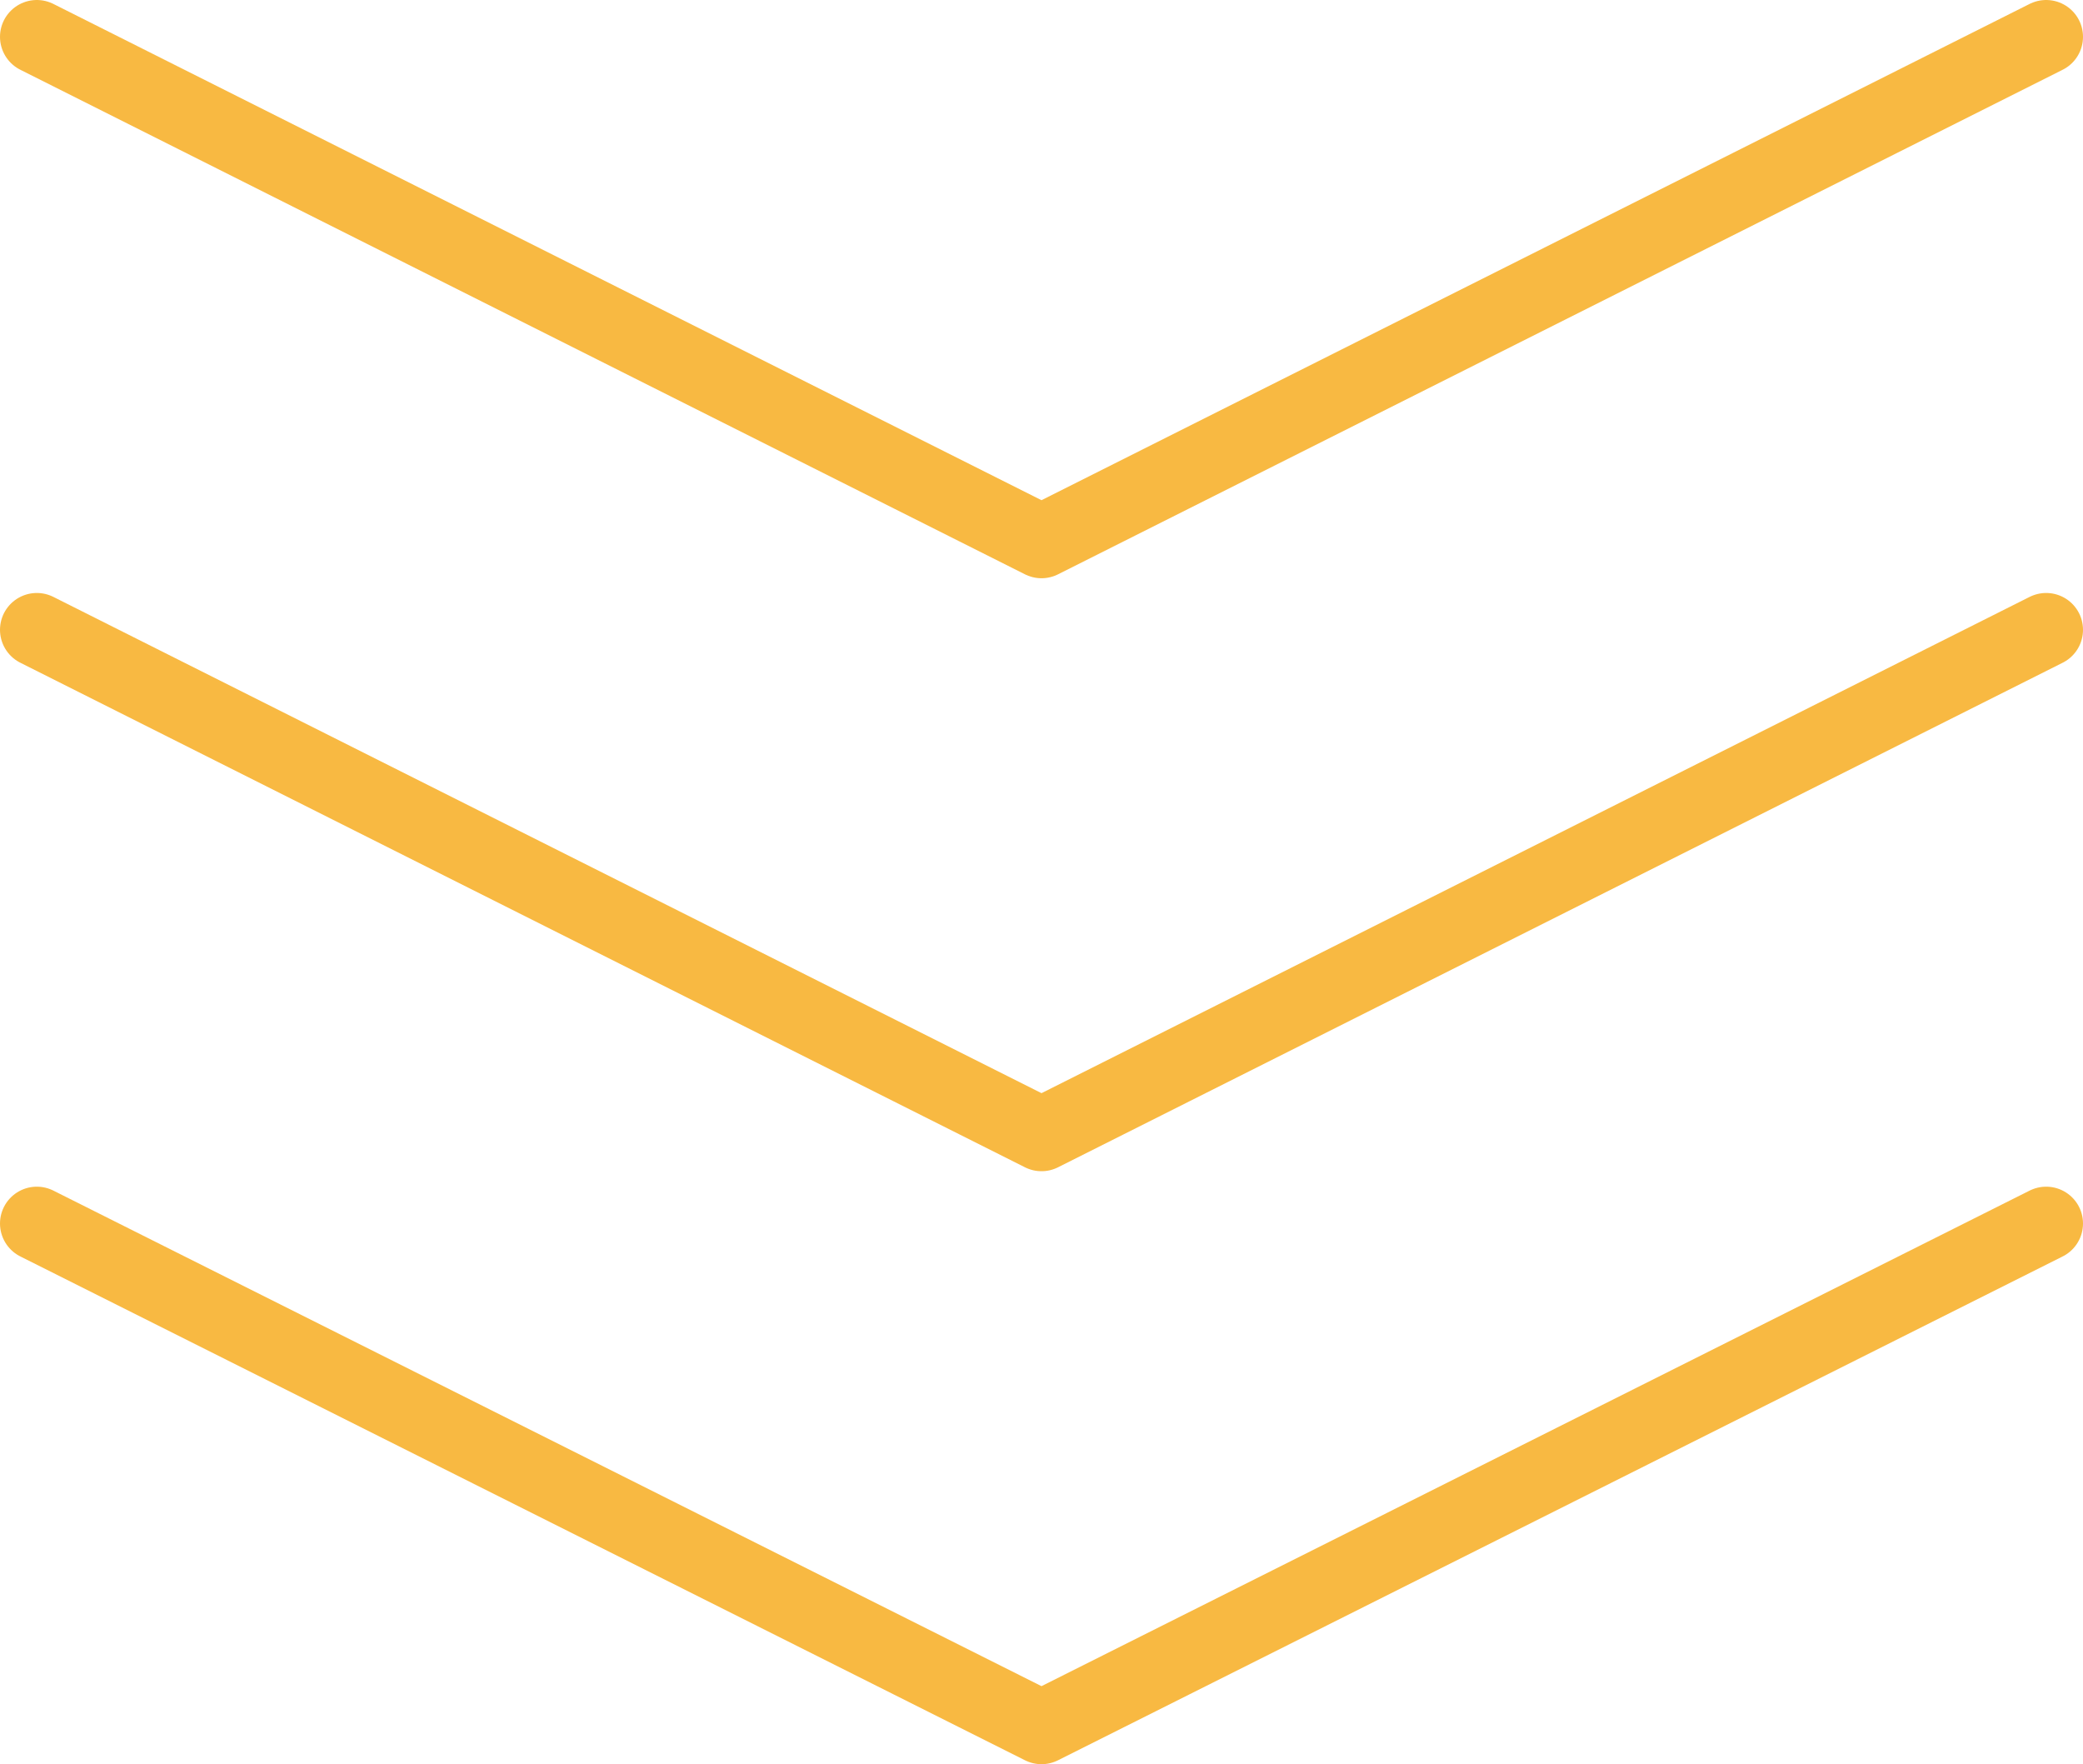 <?xml version="1.0" encoding="UTF-8"?>
<svg id="_レイヤー_2" data-name="レイヤー 2" xmlns="http://www.w3.org/2000/svg" viewBox="0 0 28.28 23.95">
  <defs>
    <style>
      .cls-1 {
        fill: none;
        stroke: #f8b942;
        stroke-linecap: round;
        stroke-linejoin: round;
        stroke-width: 1px;
      }
    </style>
  </defs>
  <g id="_レイヤー_1-2" data-name="レイヤー 1">
    <g>
      <polyline class="cls-1" points=".5 .5 14.14 7.35 27.78 .5"/>
      <polyline class="cls-1" points=".5 8.55 14.14 15.4 27.78 8.55"/>
      <polyline class="cls-1" points=".5 16.61 14.14 23.45 27.78 16.61"/>
    </g>
  </g>
</svg>